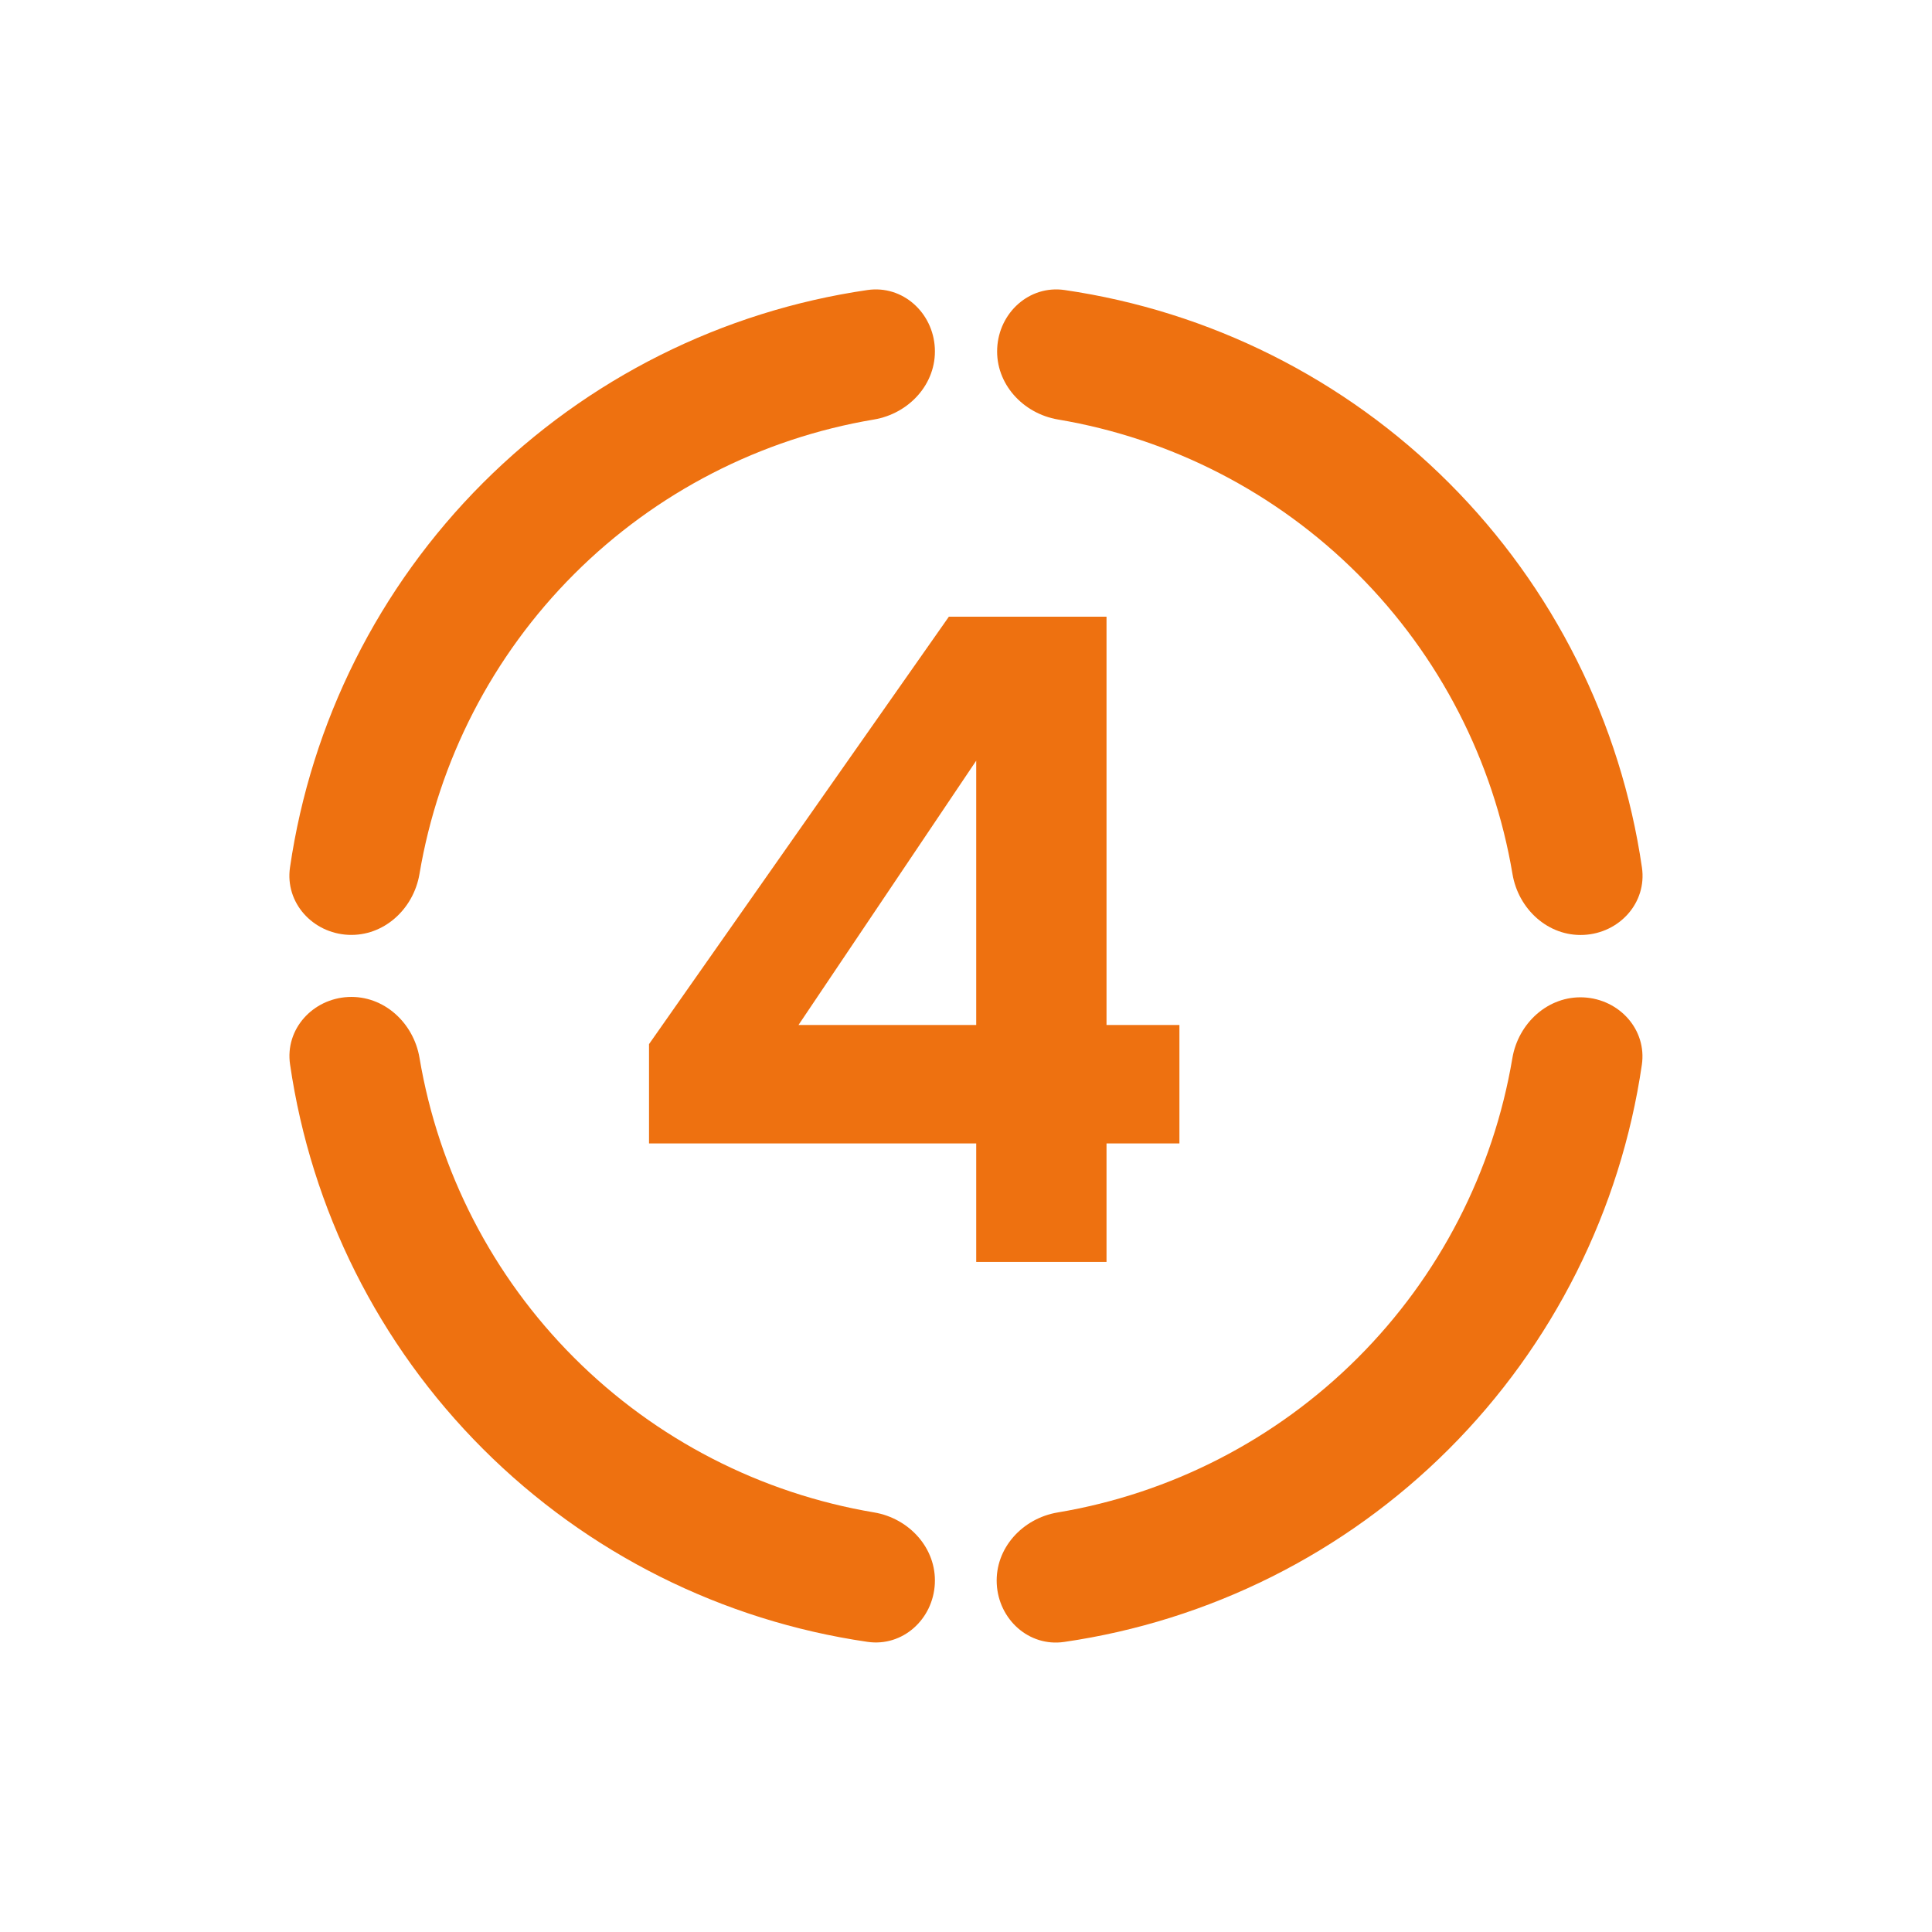 <svg width="60" height="60" viewBox="0 0 60 60" fill="none" xmlns="http://www.w3.org/2000/svg">
<path d="M30.317 39.19V35.511H20.156V32.426L29.468 19.152H34.364V31.832H36.628V35.511H34.364V39.19H30.317ZM24.798 31.832H30.317V23.624L24.798 31.832Z" fill="#EE7110"/>
<path d="M49.187 29.034C50.292 28.979 51.151 28.036 50.992 26.942C50.336 22.438 48.245 18.244 45.002 15C41.759 11.756 37.566 9.664 33.062 9.007C31.968 8.848 31.025 9.707 30.969 10.812C30.913 11.916 31.767 12.844 32.857 13.028C36.369 13.619 39.629 15.289 42.171 17.831C44.712 20.373 46.381 23.634 46.972 27.146C47.155 28.236 48.083 29.09 49.187 29.034Z" fill="#EE7110"/>
<path d="M30.955 49.186C31.01 50.291 31.953 51.151 33.047 50.992C37.551 50.338 41.746 48.248 44.991 45.007C48.236 41.765 50.33 37.572 50.989 33.069C51.149 31.975 50.289 31.032 49.185 30.975C48.081 30.919 47.152 31.772 46.968 32.862C46.376 36.374 44.704 39.634 42.161 42.174C39.618 44.714 36.357 46.383 32.845 46.971C31.754 47.154 30.9 48.082 30.955 49.186Z" fill="#EE7110"/>
<path d="M10.812 30.963C9.708 31.019 8.848 31.962 9.008 33.056C9.664 37.56 11.755 41.754 14.999 44.997C18.242 48.241 22.436 50.333 26.939 50.989C28.034 51.149 28.976 50.289 29.032 49.185C29.088 48.081 28.234 47.152 27.144 46.969C23.632 46.378 20.371 44.708 17.83 42.166C15.289 39.625 13.619 36.364 13.028 32.852C12.845 31.762 11.917 30.908 10.812 30.963Z" fill="#EE7110"/>
<path d="M29.032 10.812C28.977 9.708 28.034 8.848 26.94 9.007C22.436 9.663 18.242 11.755 14.998 14.998C11.755 18.242 9.663 22.435 9.006 26.939C8.847 28.033 9.707 28.976 10.811 29.032C11.915 29.087 12.843 28.234 13.027 27.143C13.618 23.631 15.288 20.371 17.829 17.83C20.371 15.288 23.632 13.618 27.144 13.028C28.234 12.844 29.088 11.916 29.032 10.812Z" fill="#EE7110"/>
</svg>
